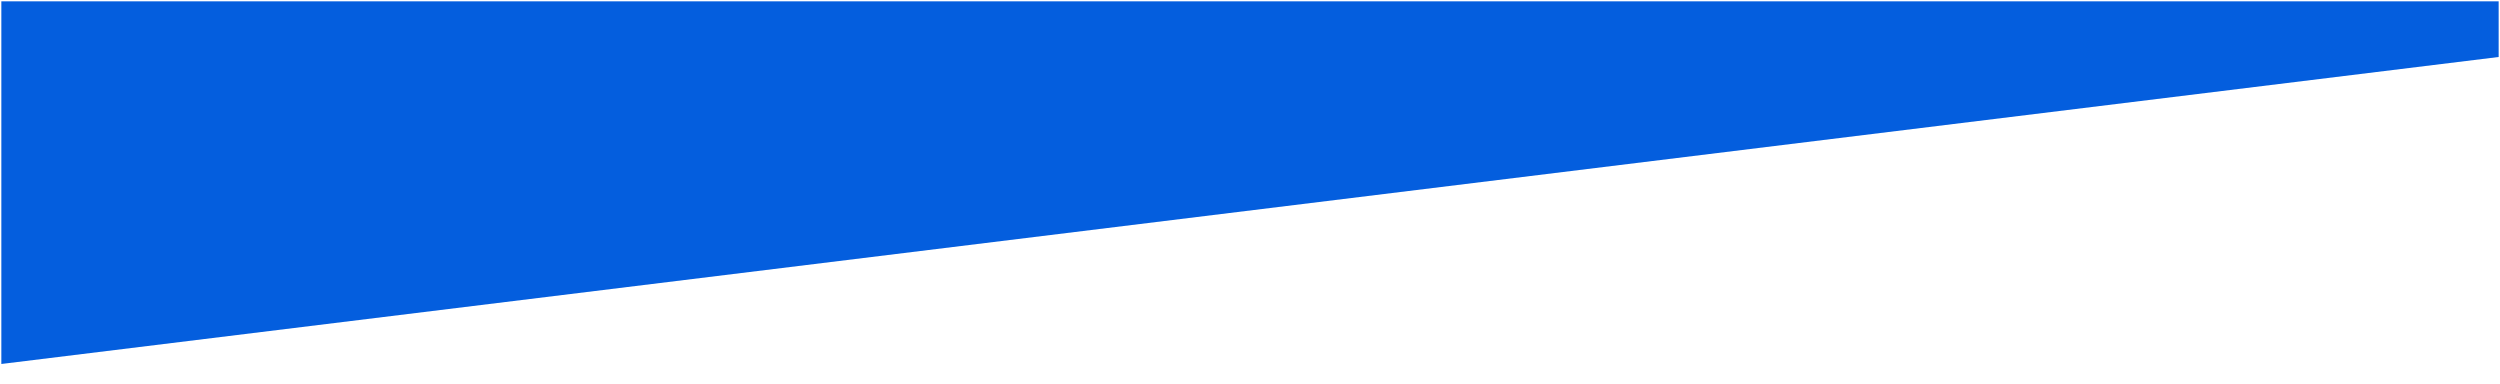 <?xml version="1.0" encoding="UTF-8"?>
<svg id="Layer_1" xmlns="http://www.w3.org/2000/svg" version="1.1" viewBox="0 0 930 143">
  <!-- Generator: Adobe Illustrator 29.2.1, SVG Export Plug-In . SVG Version: 2.1.0 Build 116)  -->
  <defs>
    <style>
      .st0 {
        fill: #045ede;
      }
    </style>
  </defs>
  <path class="st0" d="M.5,135.4V.5h929v20.7L.5,135.4Z"/>
</svg>